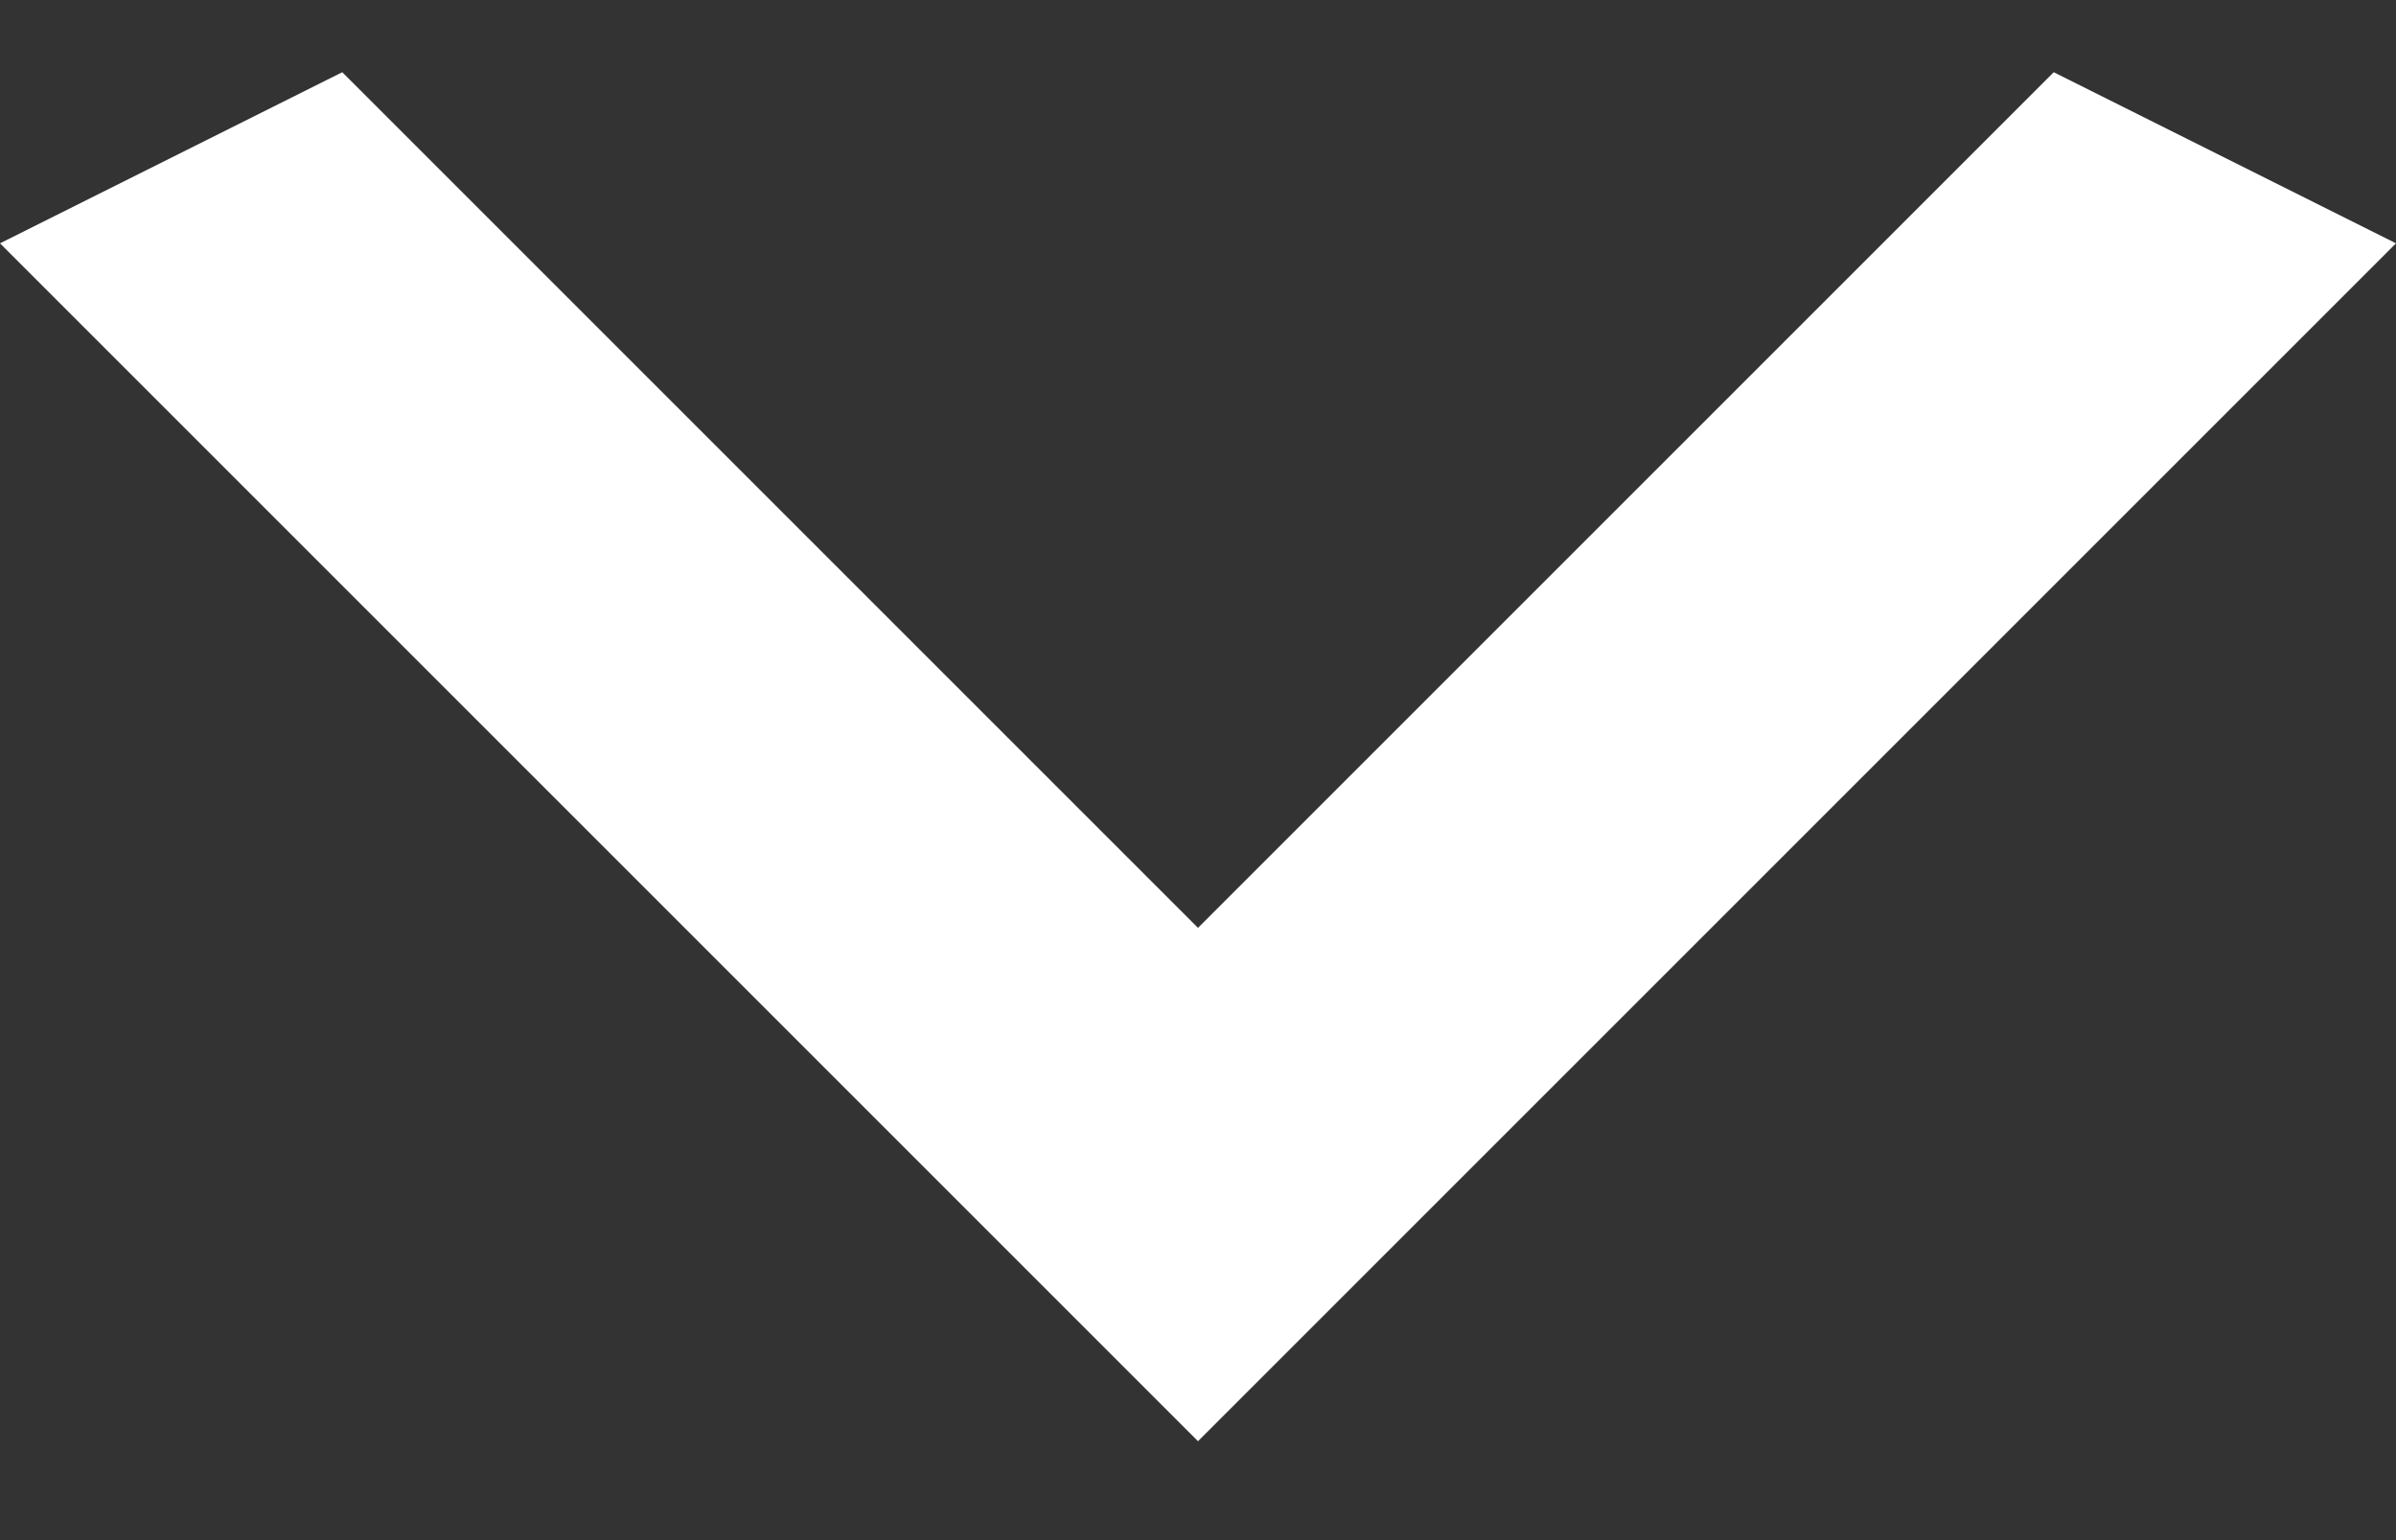 <svg width="14" height="9" viewBox="0 0 14 9" fill="none" xmlns="http://www.w3.org/2000/svg">
<rect x="0" y="0" width="14" height="9" fill="#333333" stroke="none"/>
<path d="M2 0.422L7 5.422L12 0.422L14 1.422L7 8.422L-3.0598e-07 1.422L2 0.422Z" fill="white"/>
</svg>